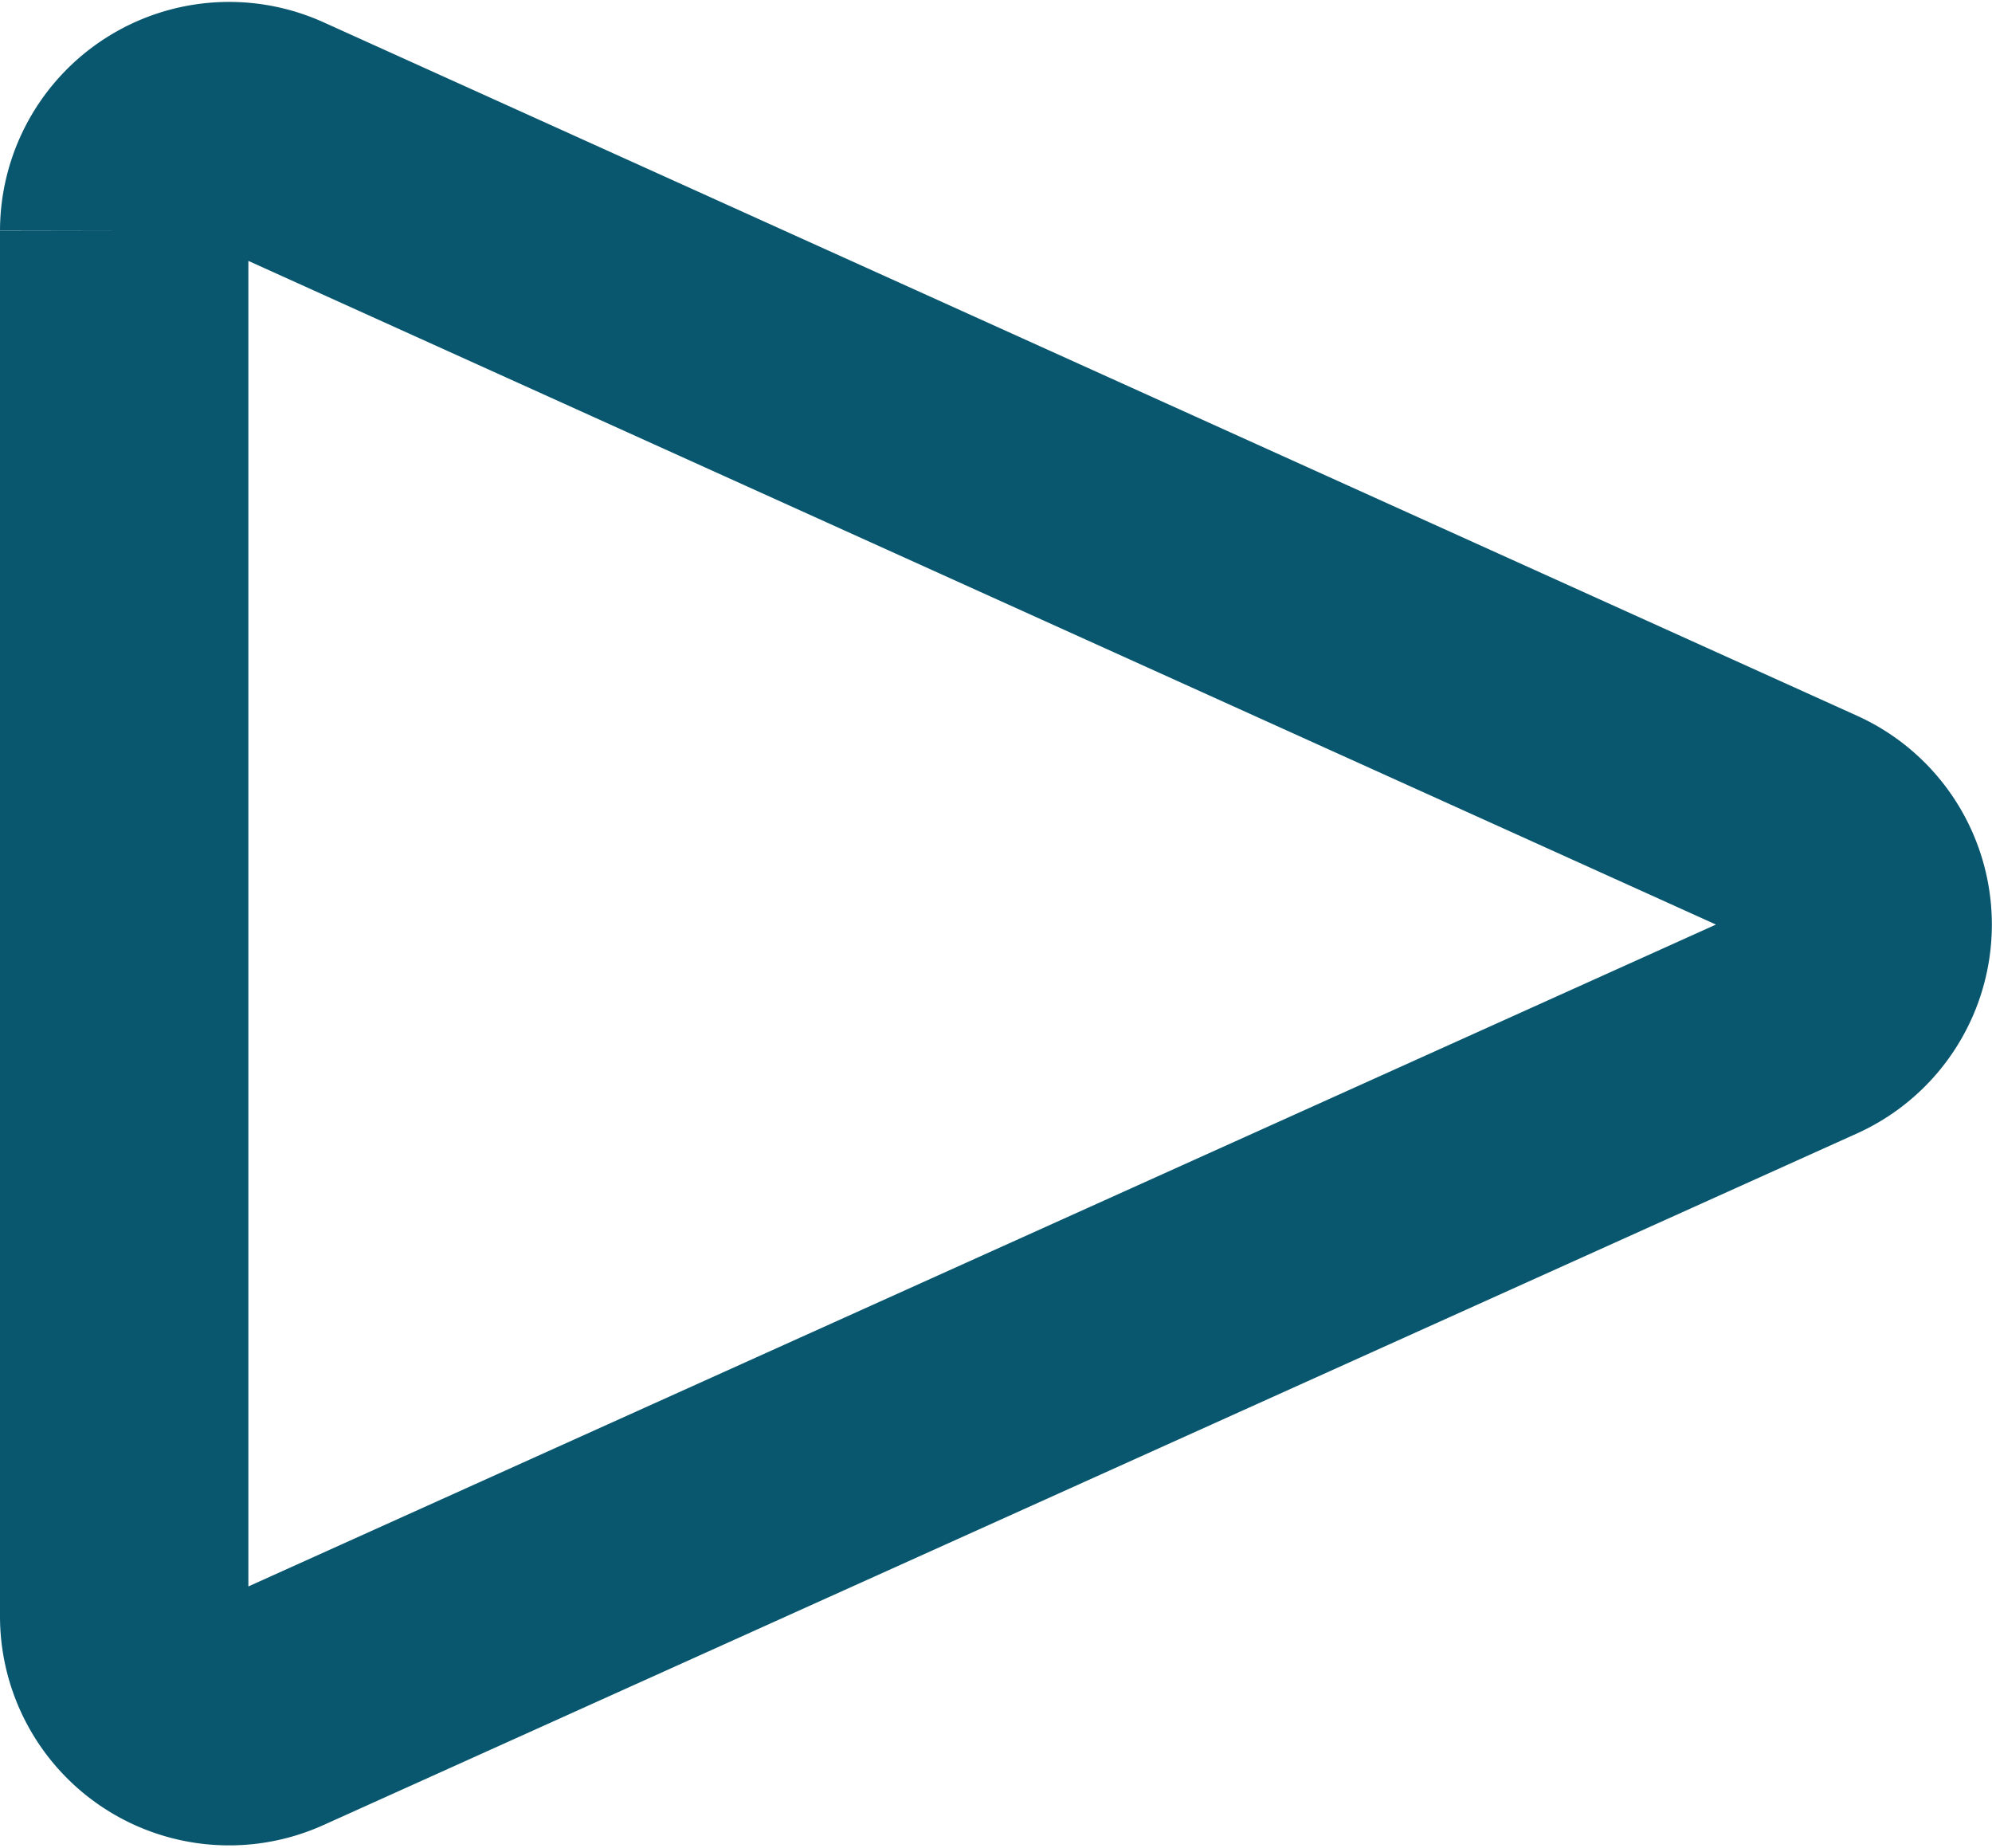 <svg xmlns="http://www.w3.org/2000/svg" width="16.041" height="14.878" viewBox="0 0 16.041 14.878">
  <g id="Group_14378" data-name="Group 14378" transform="translate(1 1.014)">
    <g id="Group_14379" data-name="Group 14379" transform="translate(0 0)">
      <path id="Path_44540" data-name="Path 44540" d="M0,.845V12a.845.845,0,0,0,1.192.77L13.544,7.2a.845.845,0,0,0,0-1.539L1.192.076A.845.845,0,0,0,0,.845" transform="translate(0 0)" fill="none" stroke="#09576f" stroke-width="2"/>
    </g>
  </g>
</svg>
